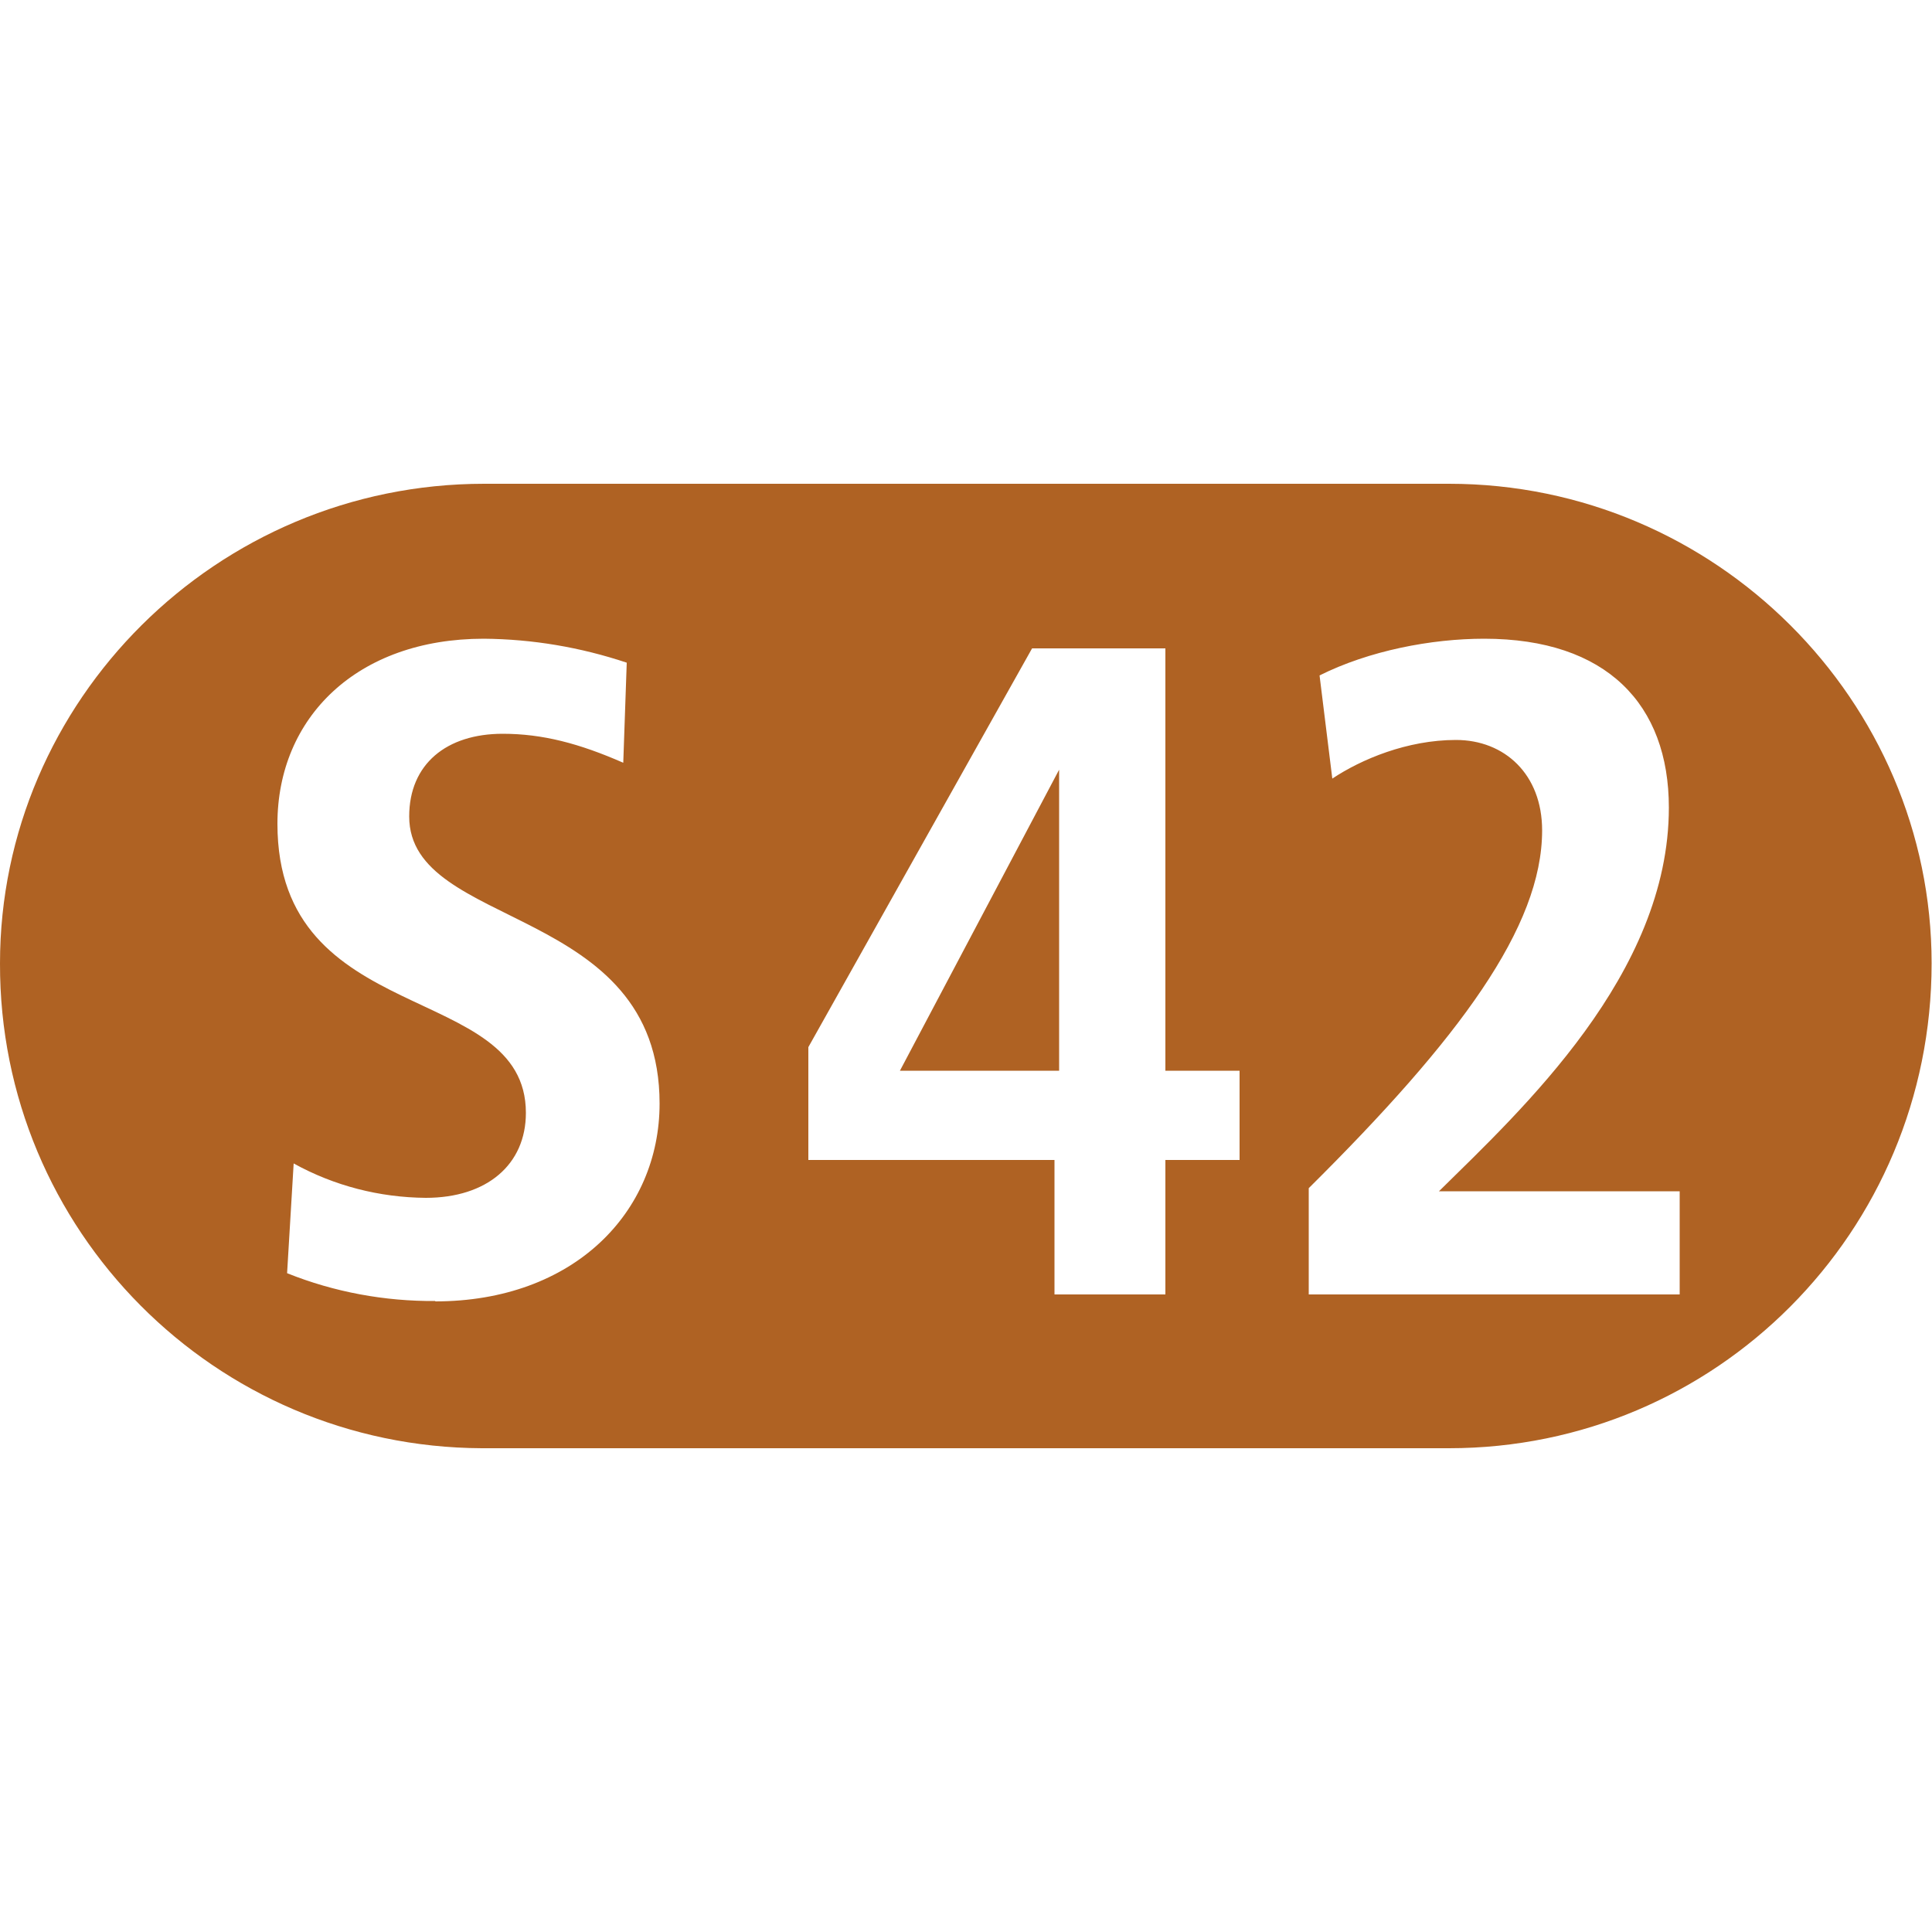 <?xml version="1.0" encoding="UTF-8"?><svg id="Ebene_1" xmlns="http://www.w3.org/2000/svg" viewBox="0 0 50 50"><defs><style>.cls-1{fill:#af6223;}</style></defs><g id="Pikt"><polygon class="cls-1" points="27.41 27.71 27.41 19.92 23.29 27.71 27.41 27.71"/><path class="cls-1" d="M37.5,12.52H12.53C5.6,12.52,0,18.14,0,24.93c-.02,6.91,5.56,12.52,12.47,12.55,.02,0,.03,0,.05,0h24.98c6.9,0,12.49-5.59,12.49-12.55,0-6.79-5.59-12.41-12.49-12.41ZM11.27,33.67c-1.31,.01-2.62-.23-3.84-.72l.17-2.84c1.05,.58,2.22,.88,3.42,.89,1.58,0,2.59-.86,2.59-2.2,0-3.42-6.43-2.17-6.43-7.48,0-2.75,2.06-4.79,5.34-4.79,1.26,.01,2.5,.22,3.7,.62l-.09,2.59c-1.14-.5-2.09-.75-3.12-.75-1.45,0-2.42,.78-2.42,2.14,0,2.95,6.48,2.25,6.48,7.43,0,2.81-2.22,5.12-5.81,5.12h0Zm20.81-3.65h-1.92v3.48h-2.87v-3.48h-6.37v-2.92l5.79-10.32h3.45v10.93h1.92v2.31Zm11.38,3.48h-9.59v-2.75c3.9-3.87,6.04-6.76,6.04-9.26,0-1.45-.97-2.34-2.23-2.34s-2.45,.5-3.2,1l-.33-2.67c1.28-.64,2.89-.95,4.26-.95,3.17,0,4.78,1.7,4.78,4.37,0,4.31-3.81,7.82-5.95,9.93h6.23v2.67Z"/></g></svg>